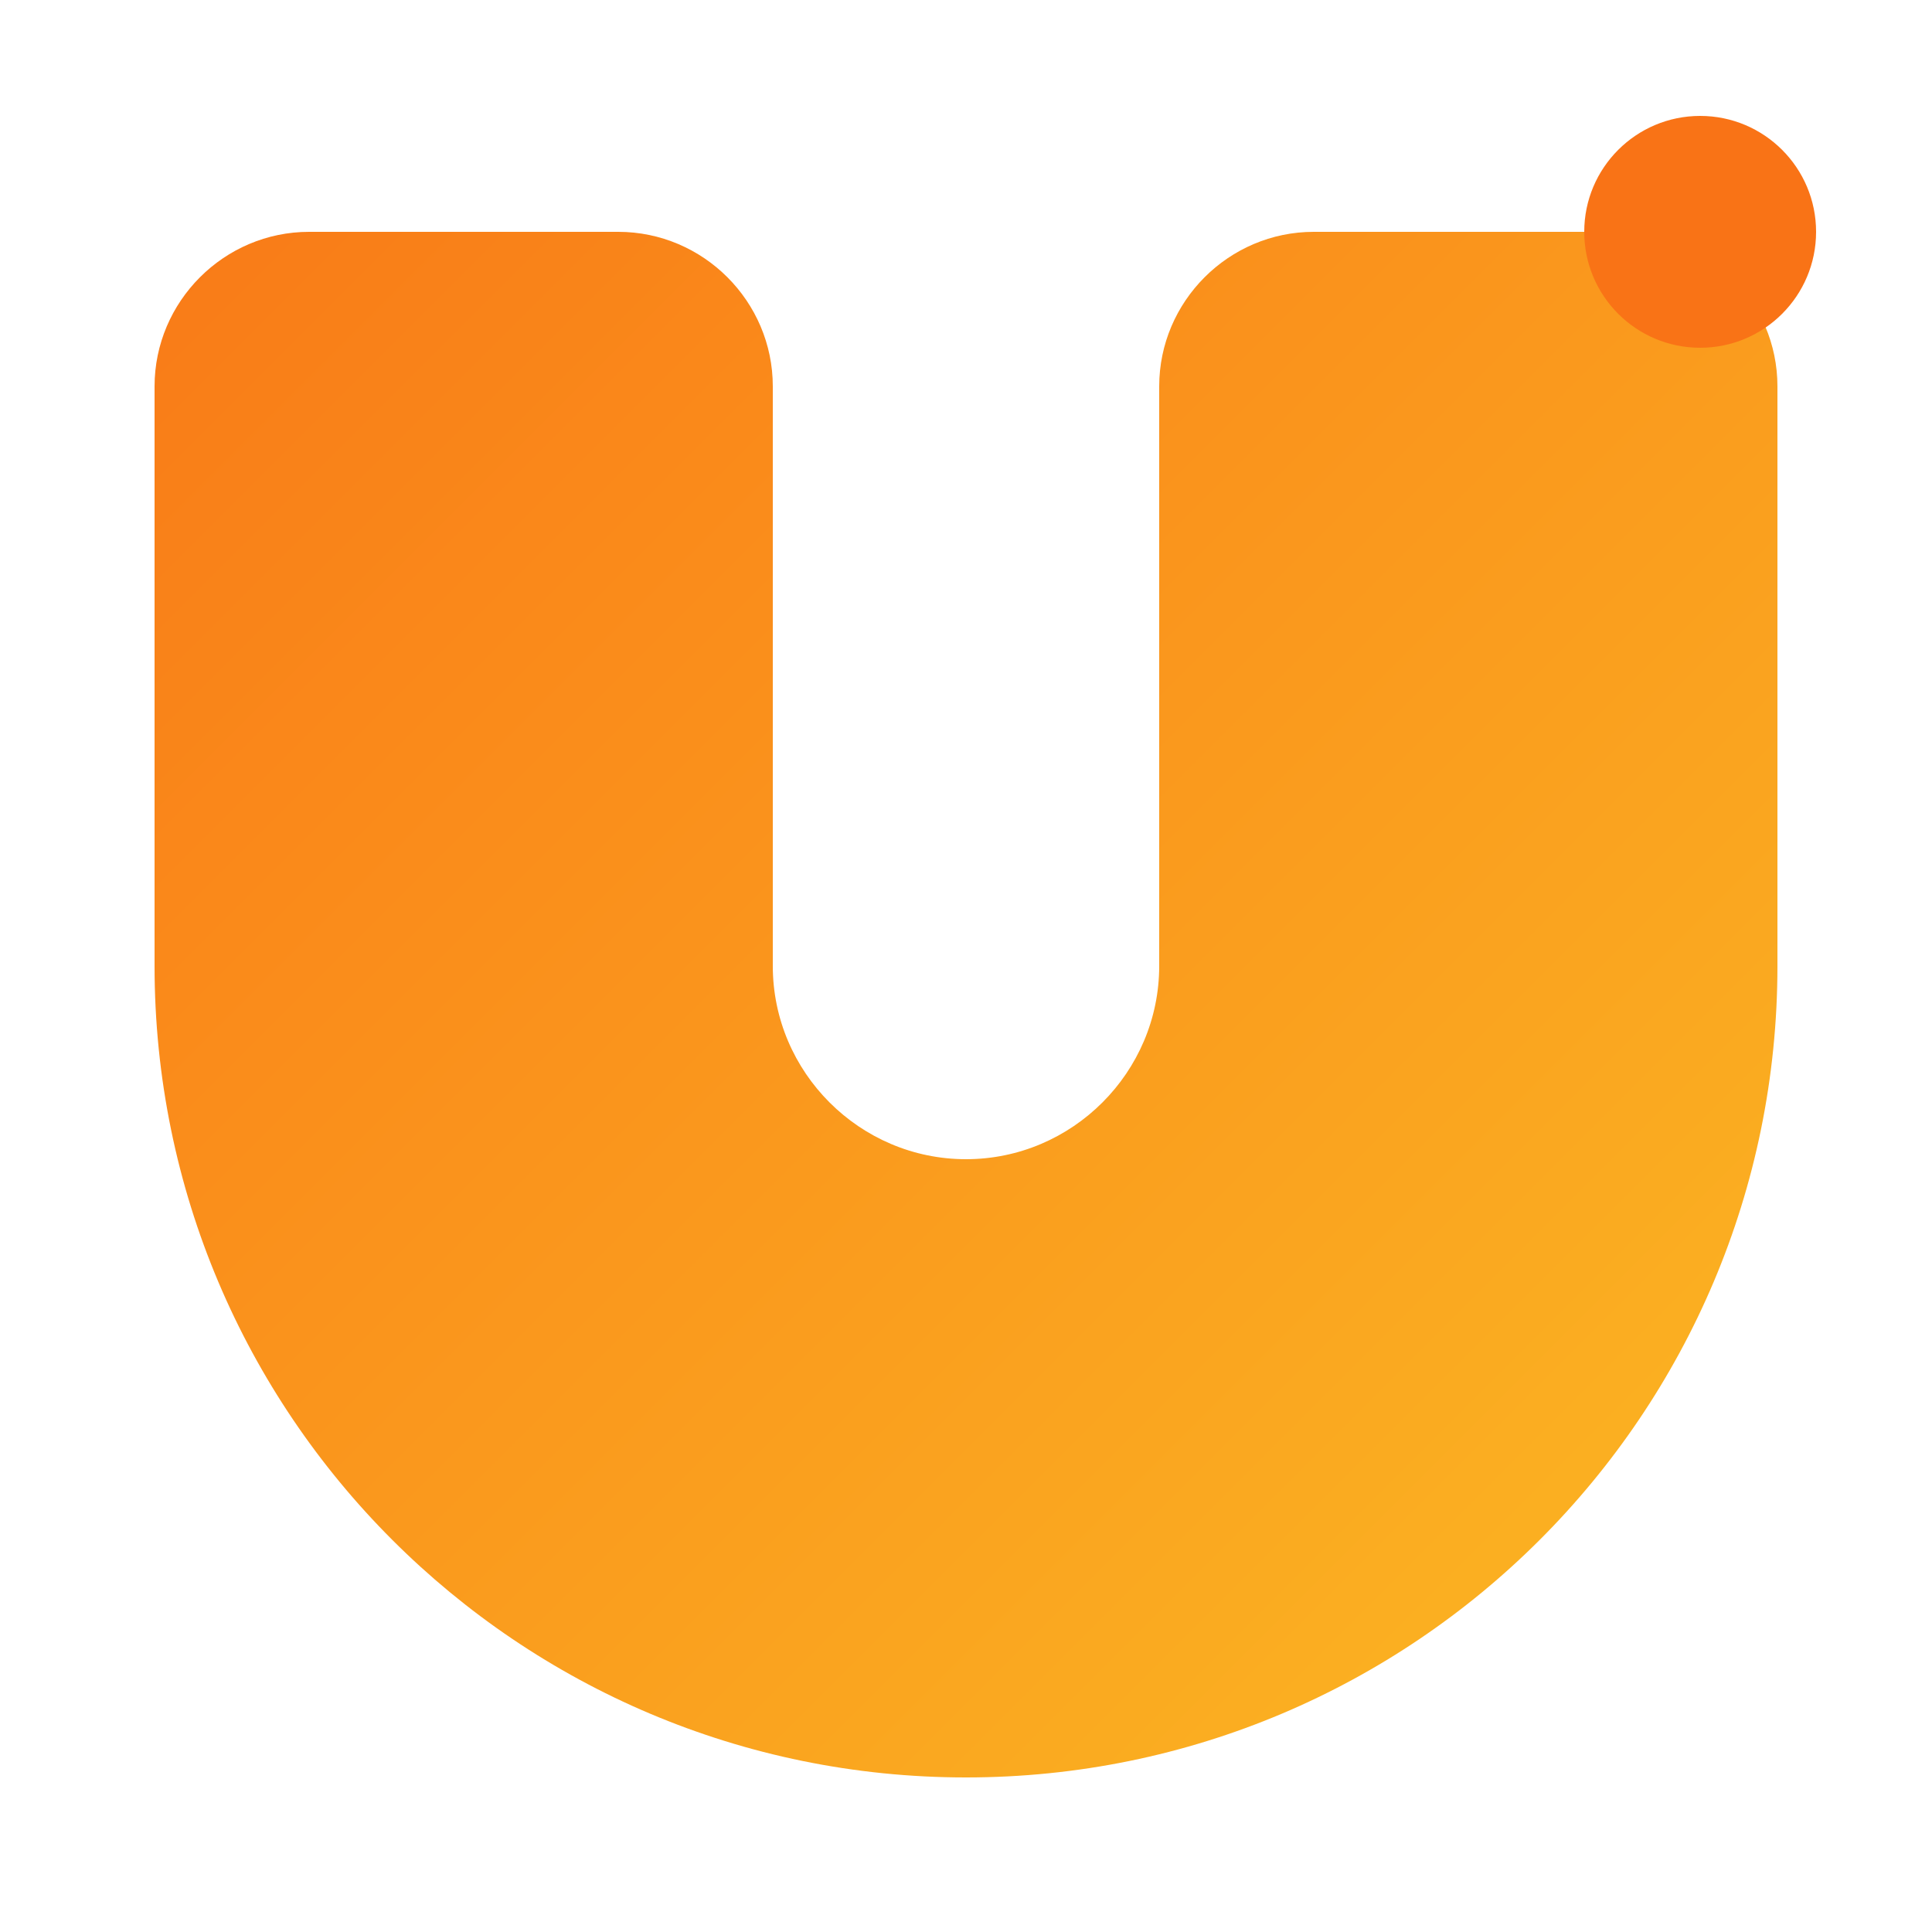 <svg width="100" height="100" viewBox="0 0 100 100" fill="none" xmlns="http://www.w3.org/2000/svg">
    <style>
        @keyframes pulse {
            0%, 100% { opacity: 1; }
            50% { opacity: .5; }
        }
        .pulse-dot {
            animation: pulse 2s cubic-bezier(0.4, 0, 0.6, 1) infinite;
        }
    </style>

    <defs>
        <linearGradient id="brand-gradient" x1="0" y1="0" x2="100" y2="100" gradientUnits="userSpaceOnUse">
            <stop offset="0%" stop-color="#F97316" />
            <stop offset="100%" stop-color="#FBBF24" />
        </linearGradient>
    </defs>

    <path d="M50 92C26.8 92 8 73.2 8 50V20C8 15.6 11.6 12 16 12H32C36.4 12 40 15.6 40 20V50C40 55.5 44.5 60 50 60C55.5 60 60 55.5 60 50V20C60 15.6 63.6 12 68 12H84C88.4 12 92 15.6 92 20V50C92 73.2 73.2 92 50 92Z" 
          fill="url(#brand-gradient)"/>
          
    <circle cx="88" cy="12" r="6" fill="#F97316" class="pulse-dot"/>
</svg>